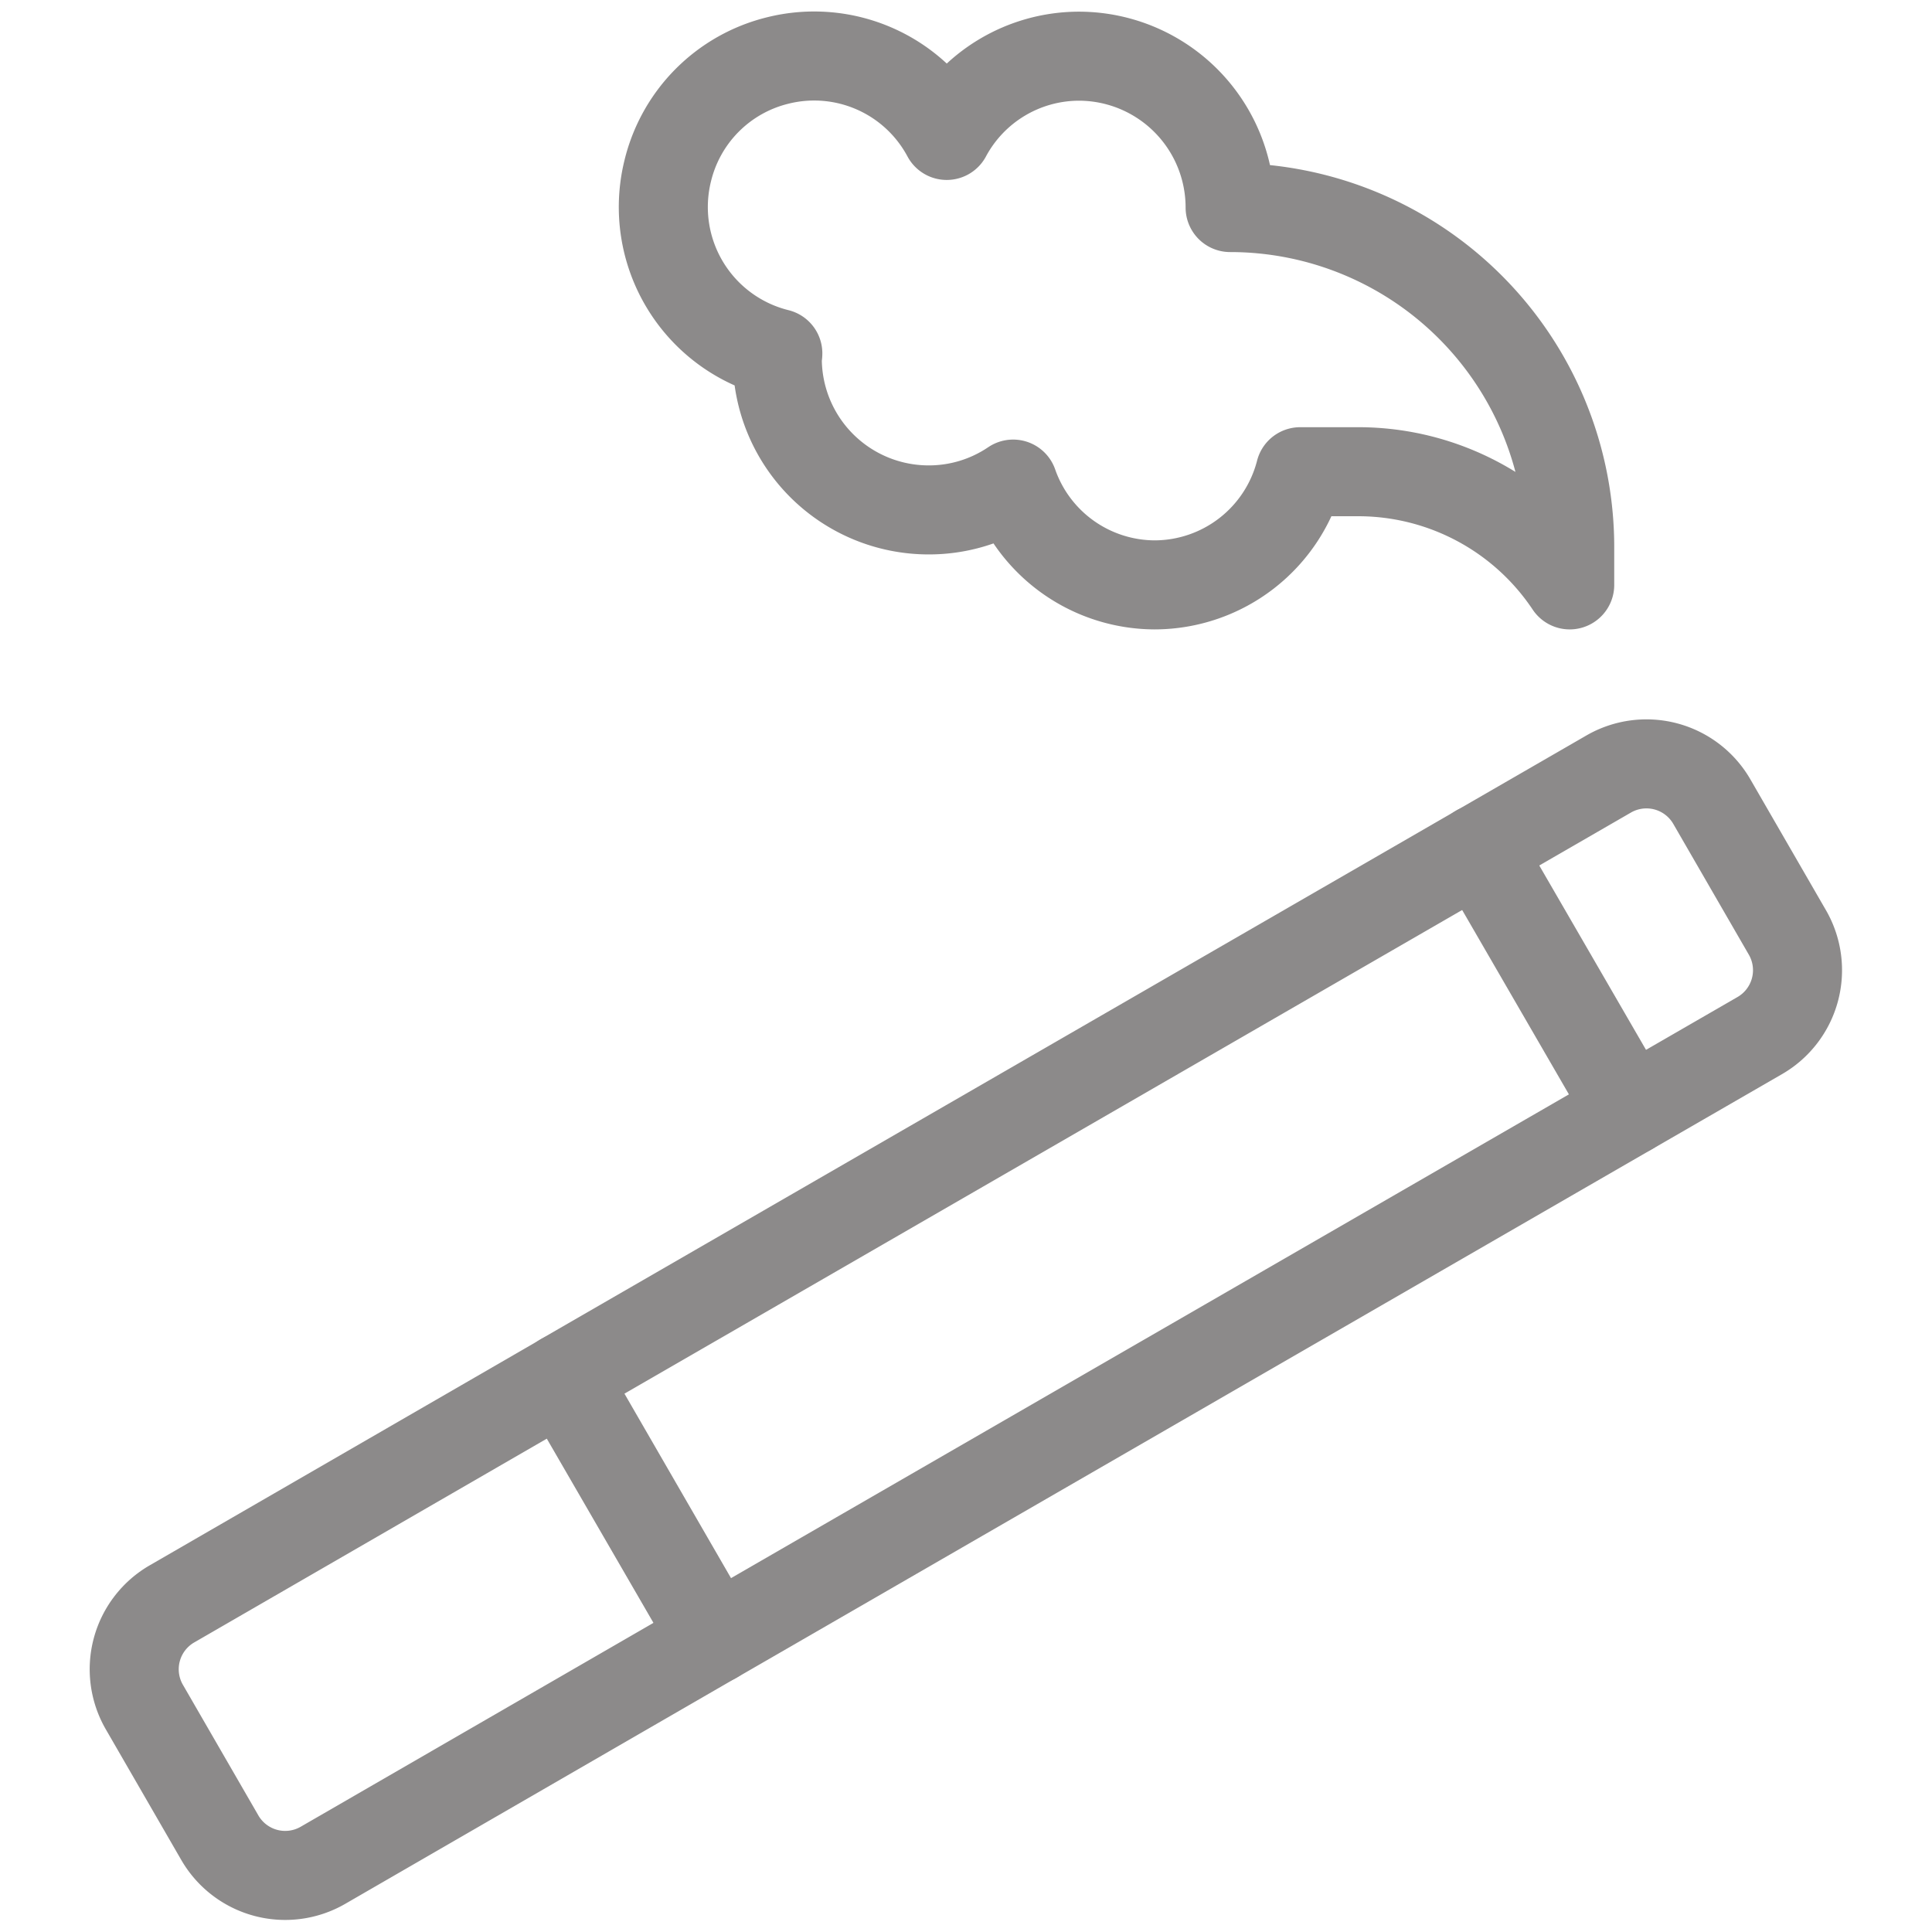 <svg xmlns="http://www.w3.org/2000/svg" xmlns:xlink="http://www.w3.org/1999/xlink" width="21.699" height="21.699" viewBox="0 0 21.699 21.699">
  <defs>
    <clipPath id="clip-path">
      <path id="path3783" d="M0-682.665H21.7v21.7H0Z" transform="translate(0 682.665)"/>
    </clipPath>
  </defs>
  <g id="smoking_rooms" data-name="smoking rooms" transform="translate(0 682.665)">
    <g id="g3779" transform="translate(0 -682.665)">
      <g id="g3781" clip-path="url(#clip-path)">
        <g id="g3787" transform="translate(1.503 15.471)">
          <path id="path3789" d="M-198.711-89.44l-4.4,2.543a.848.848,0,0,1-1.158-.31l-.848-1.468a.848.848,0,0,1,.31-1.158l4.4-2.543Z" transform="translate(205.235 92.376)" fill="none" stroke="#8c8a8a" stroke-linecap="round" stroke-linejoin="round" stroke-miterlimit="10" stroke-width="1"/>
        </g>
        <g id="g3791" transform="translate(6.332 8.576)">
          <path id="path3793" d="M-409.4-92.9l-11.745,6.781-1.7-2.936,11.745-6.781a.848.848,0,0,1,1.158.31l.848,1.468A.848.848,0,0,1-409.4-92.9Z" transform="translate(422.836 95.953)" fill="none" stroke="#8c8a8a" stroke-linecap="round" stroke-linejoin="round" stroke-miterlimit="10" stroke-width="1"/>
        </g>
        <g id="g3795" transform="translate(16.609 9.537)">
          <path id="path3797" d="M-51.638-89.44l-1.7-2.936" transform="translate(53.333 92.376)" fill="none" stroke="#8c8a8a" stroke-linecap="round" stroke-linejoin="round" stroke-miterlimit="10" stroke-width="1"/>
        </g>
        <g id="g3799" transform="translate(7.459 0.636)">
          <path id="path3801" d="M-193.642-51.638h0a1.7,1.7,0,0,0-1.7-1.7,1.688,1.688,0,0,0-1.483.89,1.688,1.688,0,0,0-1.9-.841,1.683,1.683,0,0,0-1.234,1.241A1.693,1.693,0,0,0-198.722-50c0,.02-.006.038-.006.058a1.7,1.7,0,0,0,1.7,1.7,1.687,1.687,0,0,0,.949-.29A1.69,1.69,0,0,0-194.49-47.4a1.691,1.691,0,0,0,1.635-1.271h.651a2.855,2.855,0,0,1,2.376,1.271v-.424A3.814,3.814,0,0,0-193.642-51.638Z" transform="translate(199.999 53.333)" fill="none" stroke="#8c8a8a" stroke-linecap="round" stroke-linejoin="round" stroke-miterlimit="10" stroke-width="1"/>
        </g>
      </g>
    </g>
  </g>
</svg>
